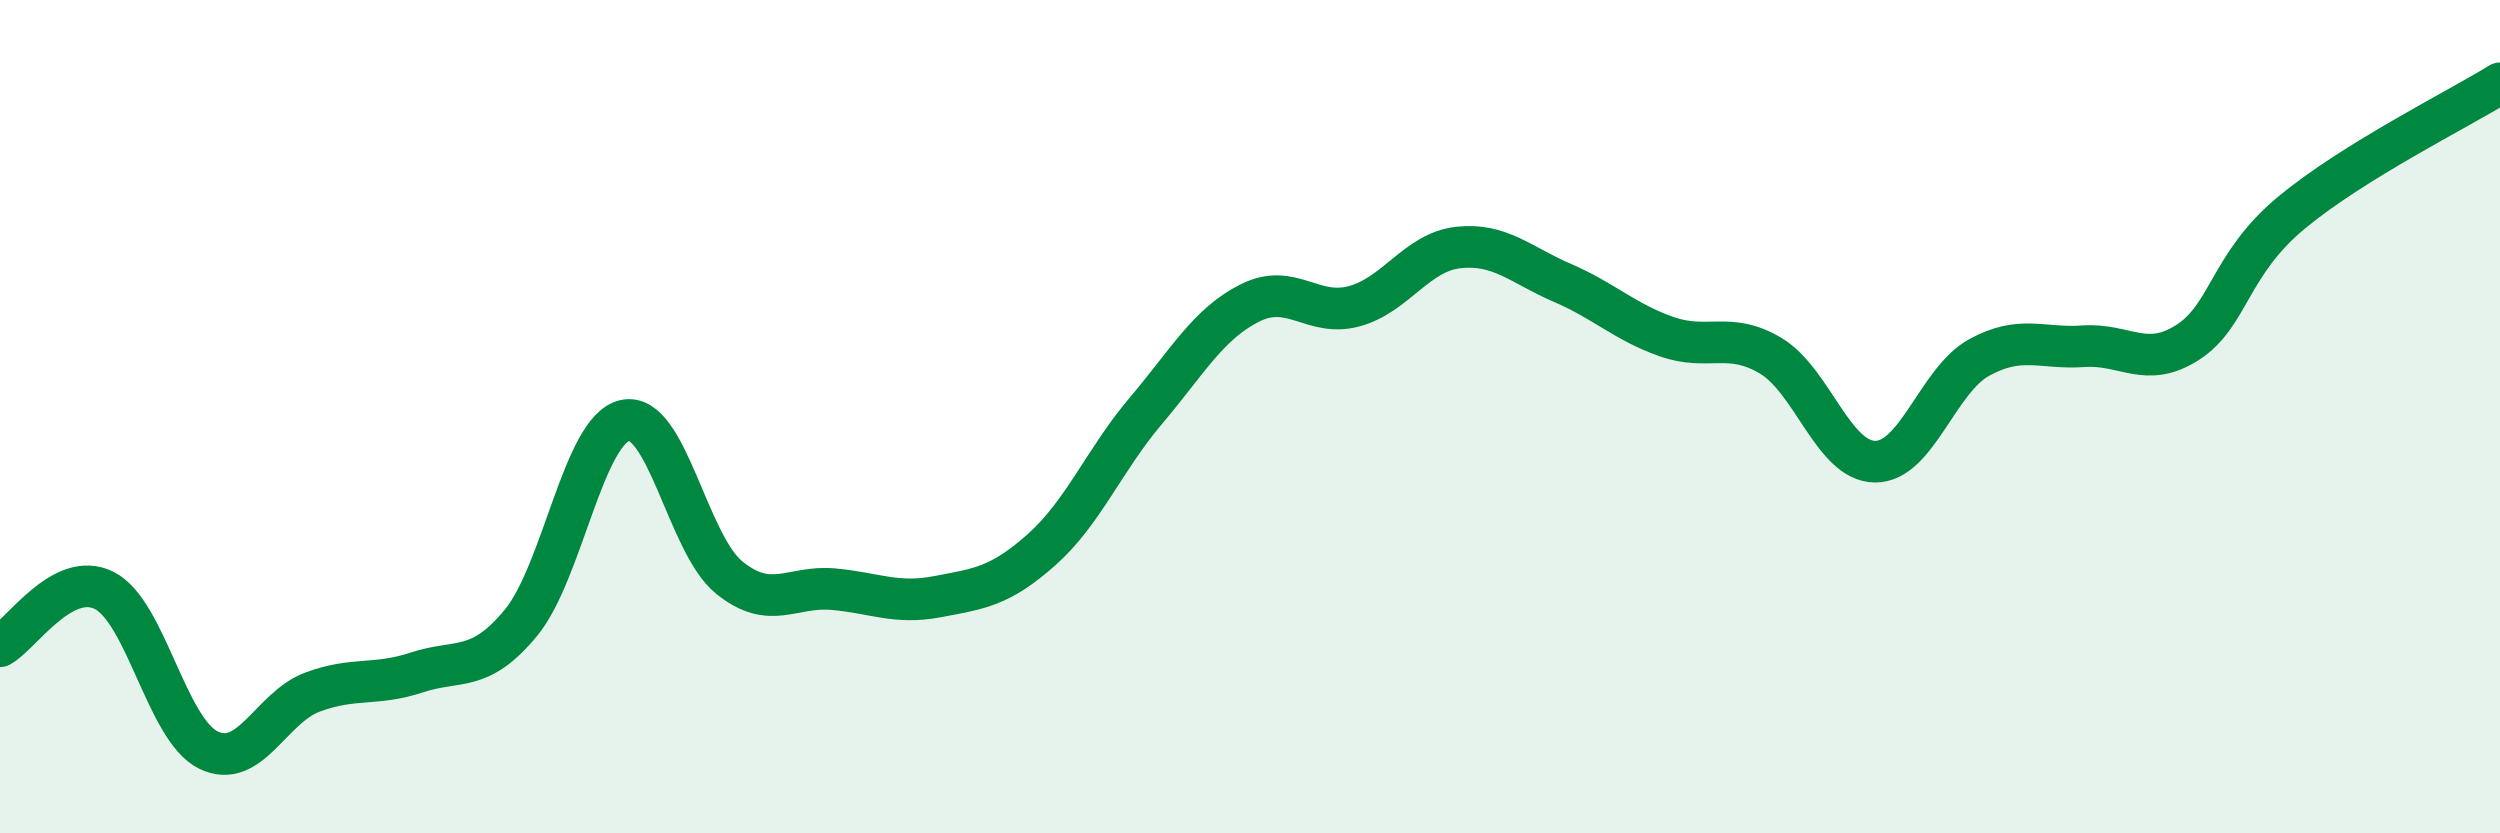
    <svg width="60" height="20" viewBox="0 0 60 20" xmlns="http://www.w3.org/2000/svg">
      <path
        d="M 0,15.51 C 0.5,15.24 1.5,13.67 2.5,14.17 C 3.5,14.67 4,17.51 5,18 C 6,18.49 6.5,16.98 7.5,16.61 C 8.5,16.24 9,16.47 10,16.14 C 11,15.81 11.5,16.16 12.5,14.95 C 13.5,13.74 14,10.31 15,10.09 C 16,9.87 16.5,13.05 17.5,13.86 C 18.5,14.67 19,14.05 20,14.14 C 21,14.23 21.5,14.51 22.5,14.32 C 23.5,14.13 24,14.08 25,13.19 C 26,12.3 26.5,11.04 27.5,9.86 C 28.5,8.68 29,7.77 30,7.27 C 31,6.77 31.5,7.62 32.5,7.35 C 33.5,7.08 34,6.05 35,5.94 C 36,5.83 36.5,6.36 37.5,6.79 C 38.5,7.22 39,7.73 40,8.08 C 41,8.43 41.5,7.94 42.5,8.54 C 43.5,9.14 44,11.07 45,11.08 C 46,11.09 46.5,9.13 47.5,8.58 C 48.5,8.03 49,8.38 50,8.31 C 51,8.24 51.5,8.86 52.5,8.22 C 53.5,7.58 53.5,6.34 55,5.1 C 56.5,3.86 59,2.62 60,2L60 20L0 20Z"
        fill="#008740"
        opacity="0.1"
        stroke-linecap="round"
        stroke-linejoin="round"
      />
      <path
        d="M 0,15.51 C 0.5,15.24 1.5,13.67 2.5,14.17 C 3.5,14.67 4,17.51 5,18 C 6,18.49 6.5,16.98 7.5,16.61 C 8.5,16.24 9,16.47 10,16.14 C 11,15.81 11.5,16.16 12.5,14.95 C 13.5,13.74 14,10.31 15,10.09 C 16,9.87 16.5,13.05 17.5,13.86 C 18.5,14.67 19,14.05 20,14.14 C 21,14.23 21.5,14.51 22.5,14.32 C 23.5,14.13 24,14.08 25,13.19 C 26,12.3 26.5,11.04 27.5,9.86 C 28.5,8.68 29,7.77 30,7.27 C 31,6.77 31.5,7.62 32.5,7.35 C 33.5,7.08 34,6.05 35,5.94 C 36,5.83 36.5,6.36 37.5,6.79 C 38.5,7.22 39,7.73 40,8.08 C 41,8.43 41.5,7.94 42.5,8.54 C 43.5,9.14 44,11.07 45,11.08 C 46,11.09 46.5,9.13 47.5,8.58 C 48.5,8.03 49,8.38 50,8.31 C 51,8.24 51.5,8.86 52.5,8.22 C 53.5,7.58 53.5,6.34 55,5.1 C 56.5,3.86 59,2.62 60,2"
        stroke="#008740"
        stroke-width="1"
        fill="none"
        stroke-linecap="round"
        stroke-linejoin="round"
      />
    </svg>
  